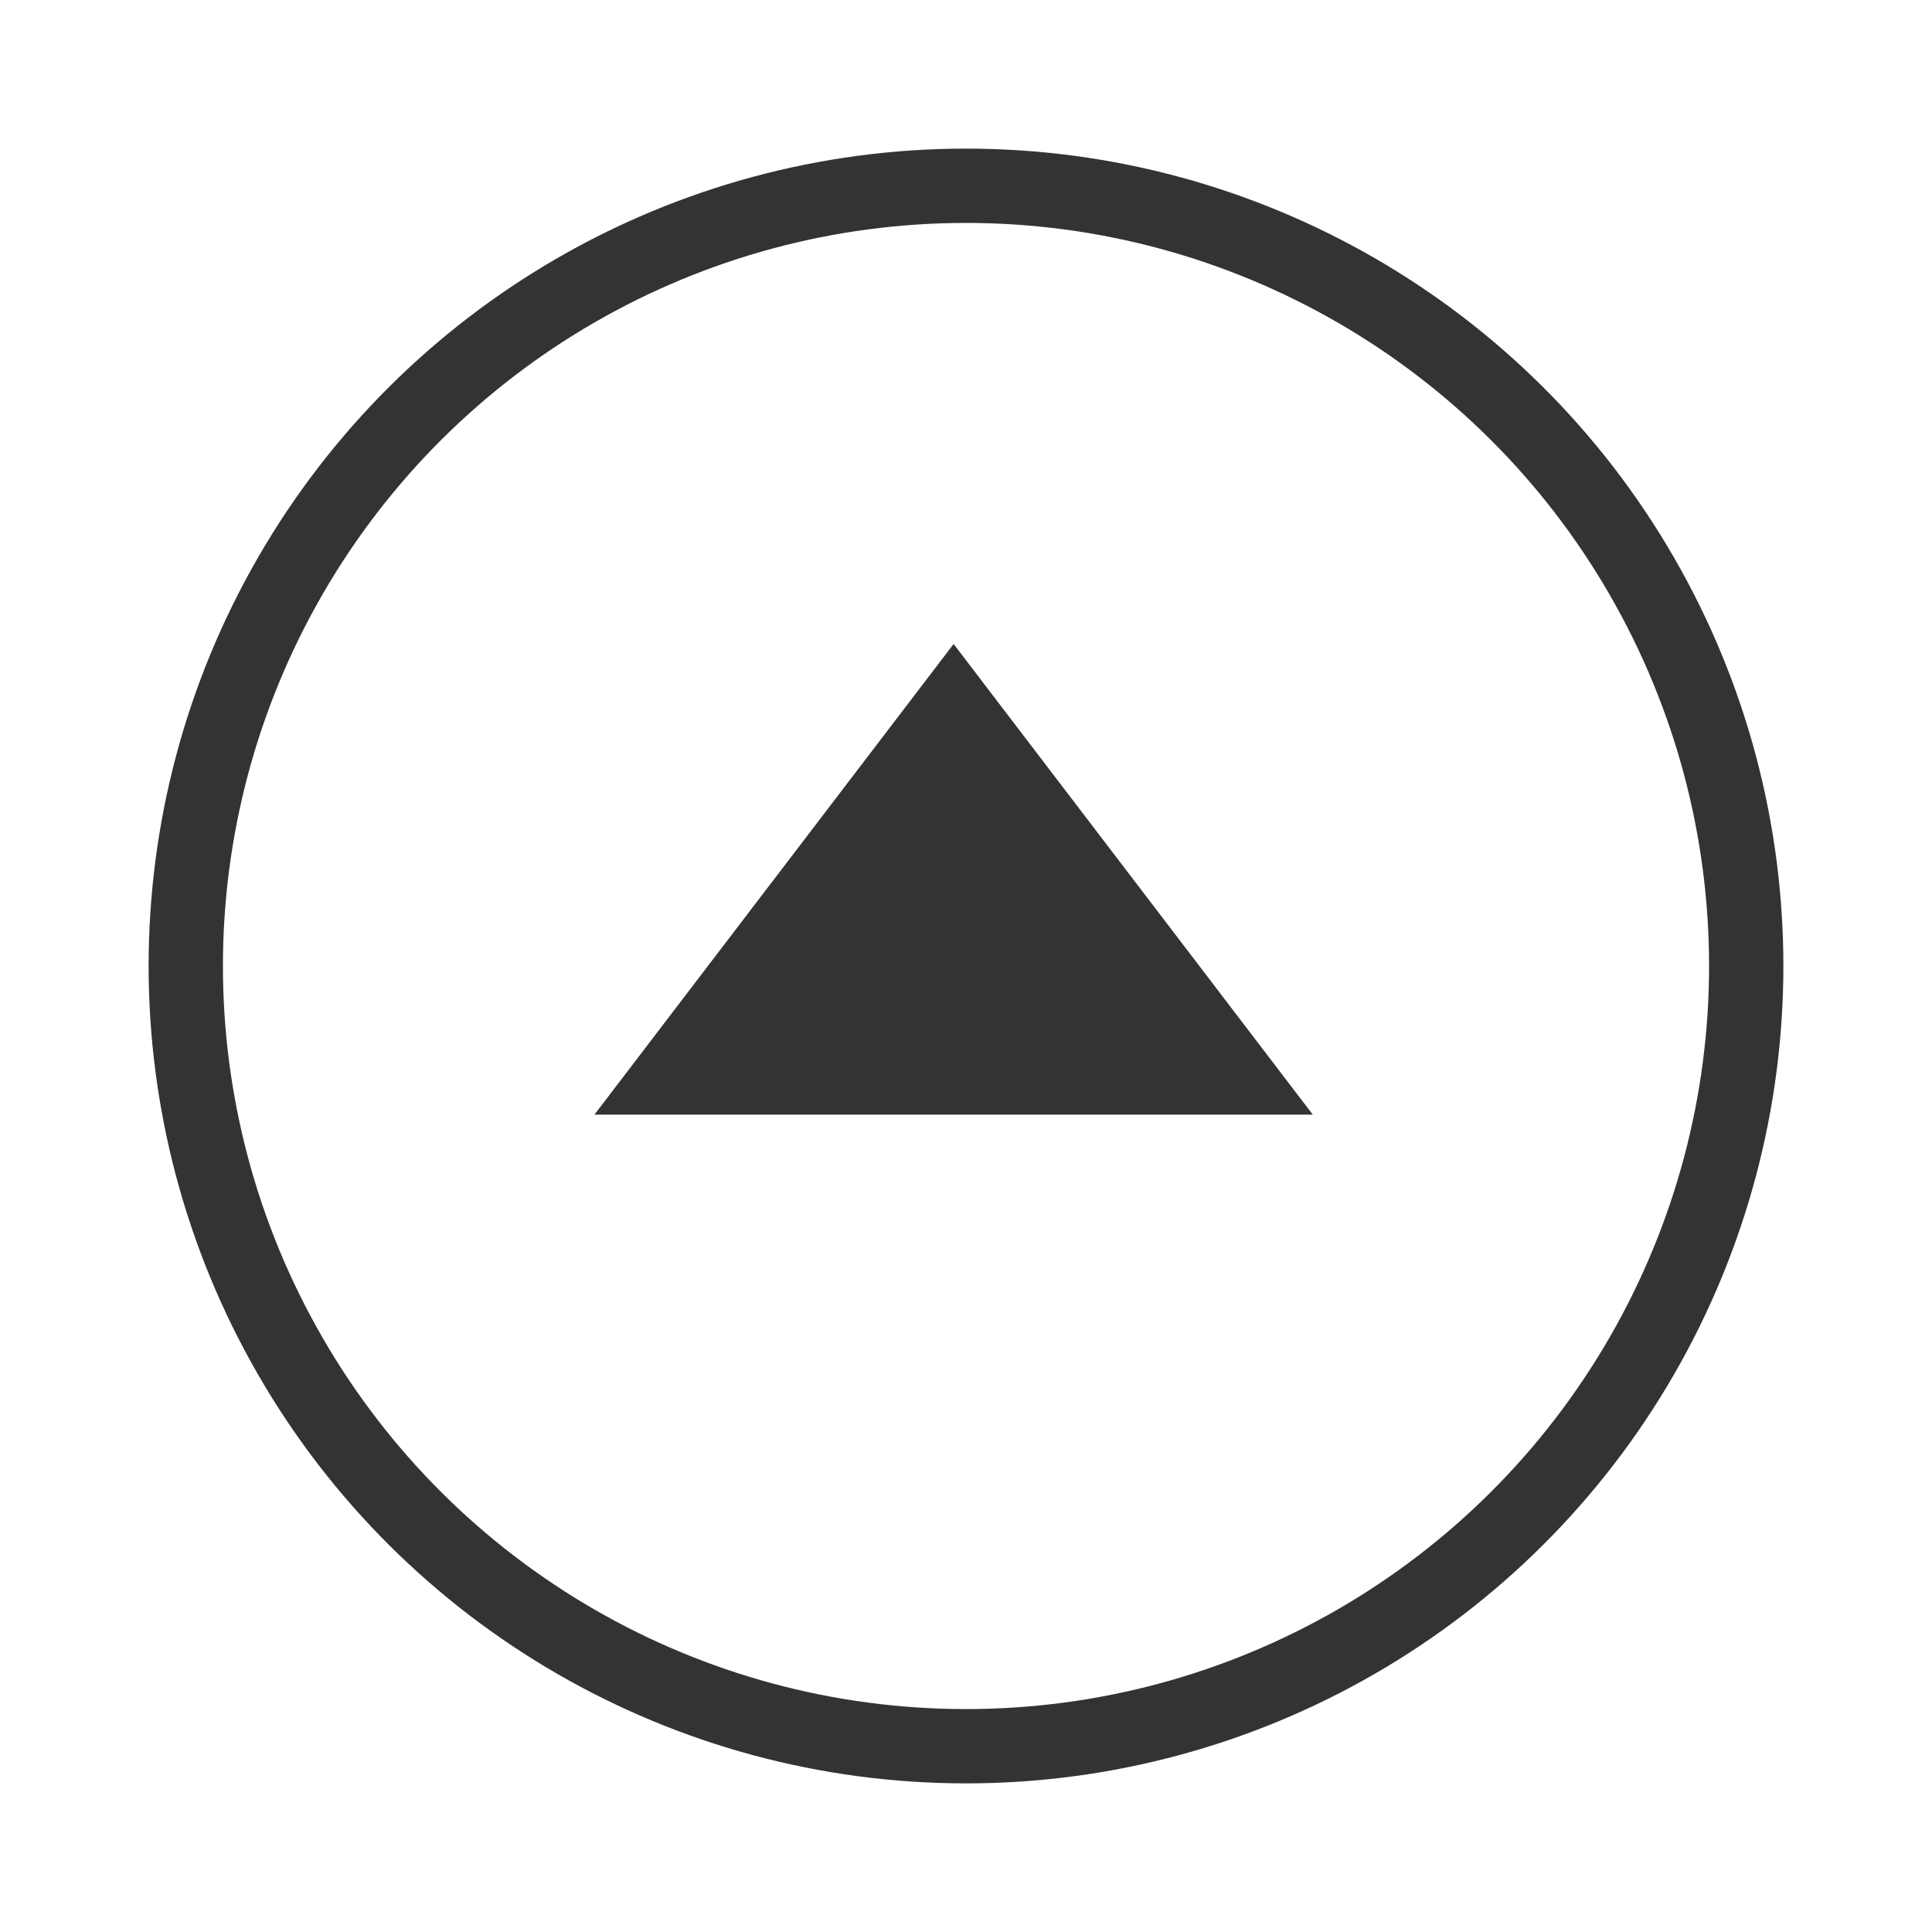 <svg xmlns="http://www.w3.org/2000/svg" width="78" height="78" viewBox="0 0 78 78"><g transform="translate(-1269 -6005)"><circle cx="39" cy="39" r="39" transform="translate(1269 6005)" fill="none"/><g transform="translate(23 1883)"><g transform="translate(1318 4128) rotate(90)" fill="none" stroke="#333" stroke-width="3"><circle cx="33" cy="33" r="33" stroke="none"/><circle cx="33" cy="33" r="31.5" fill="none"/></g><path d="M14.5,0,29,19H0Z" transform="translate(1270 4148)" fill="#333"/></g></g></svg>